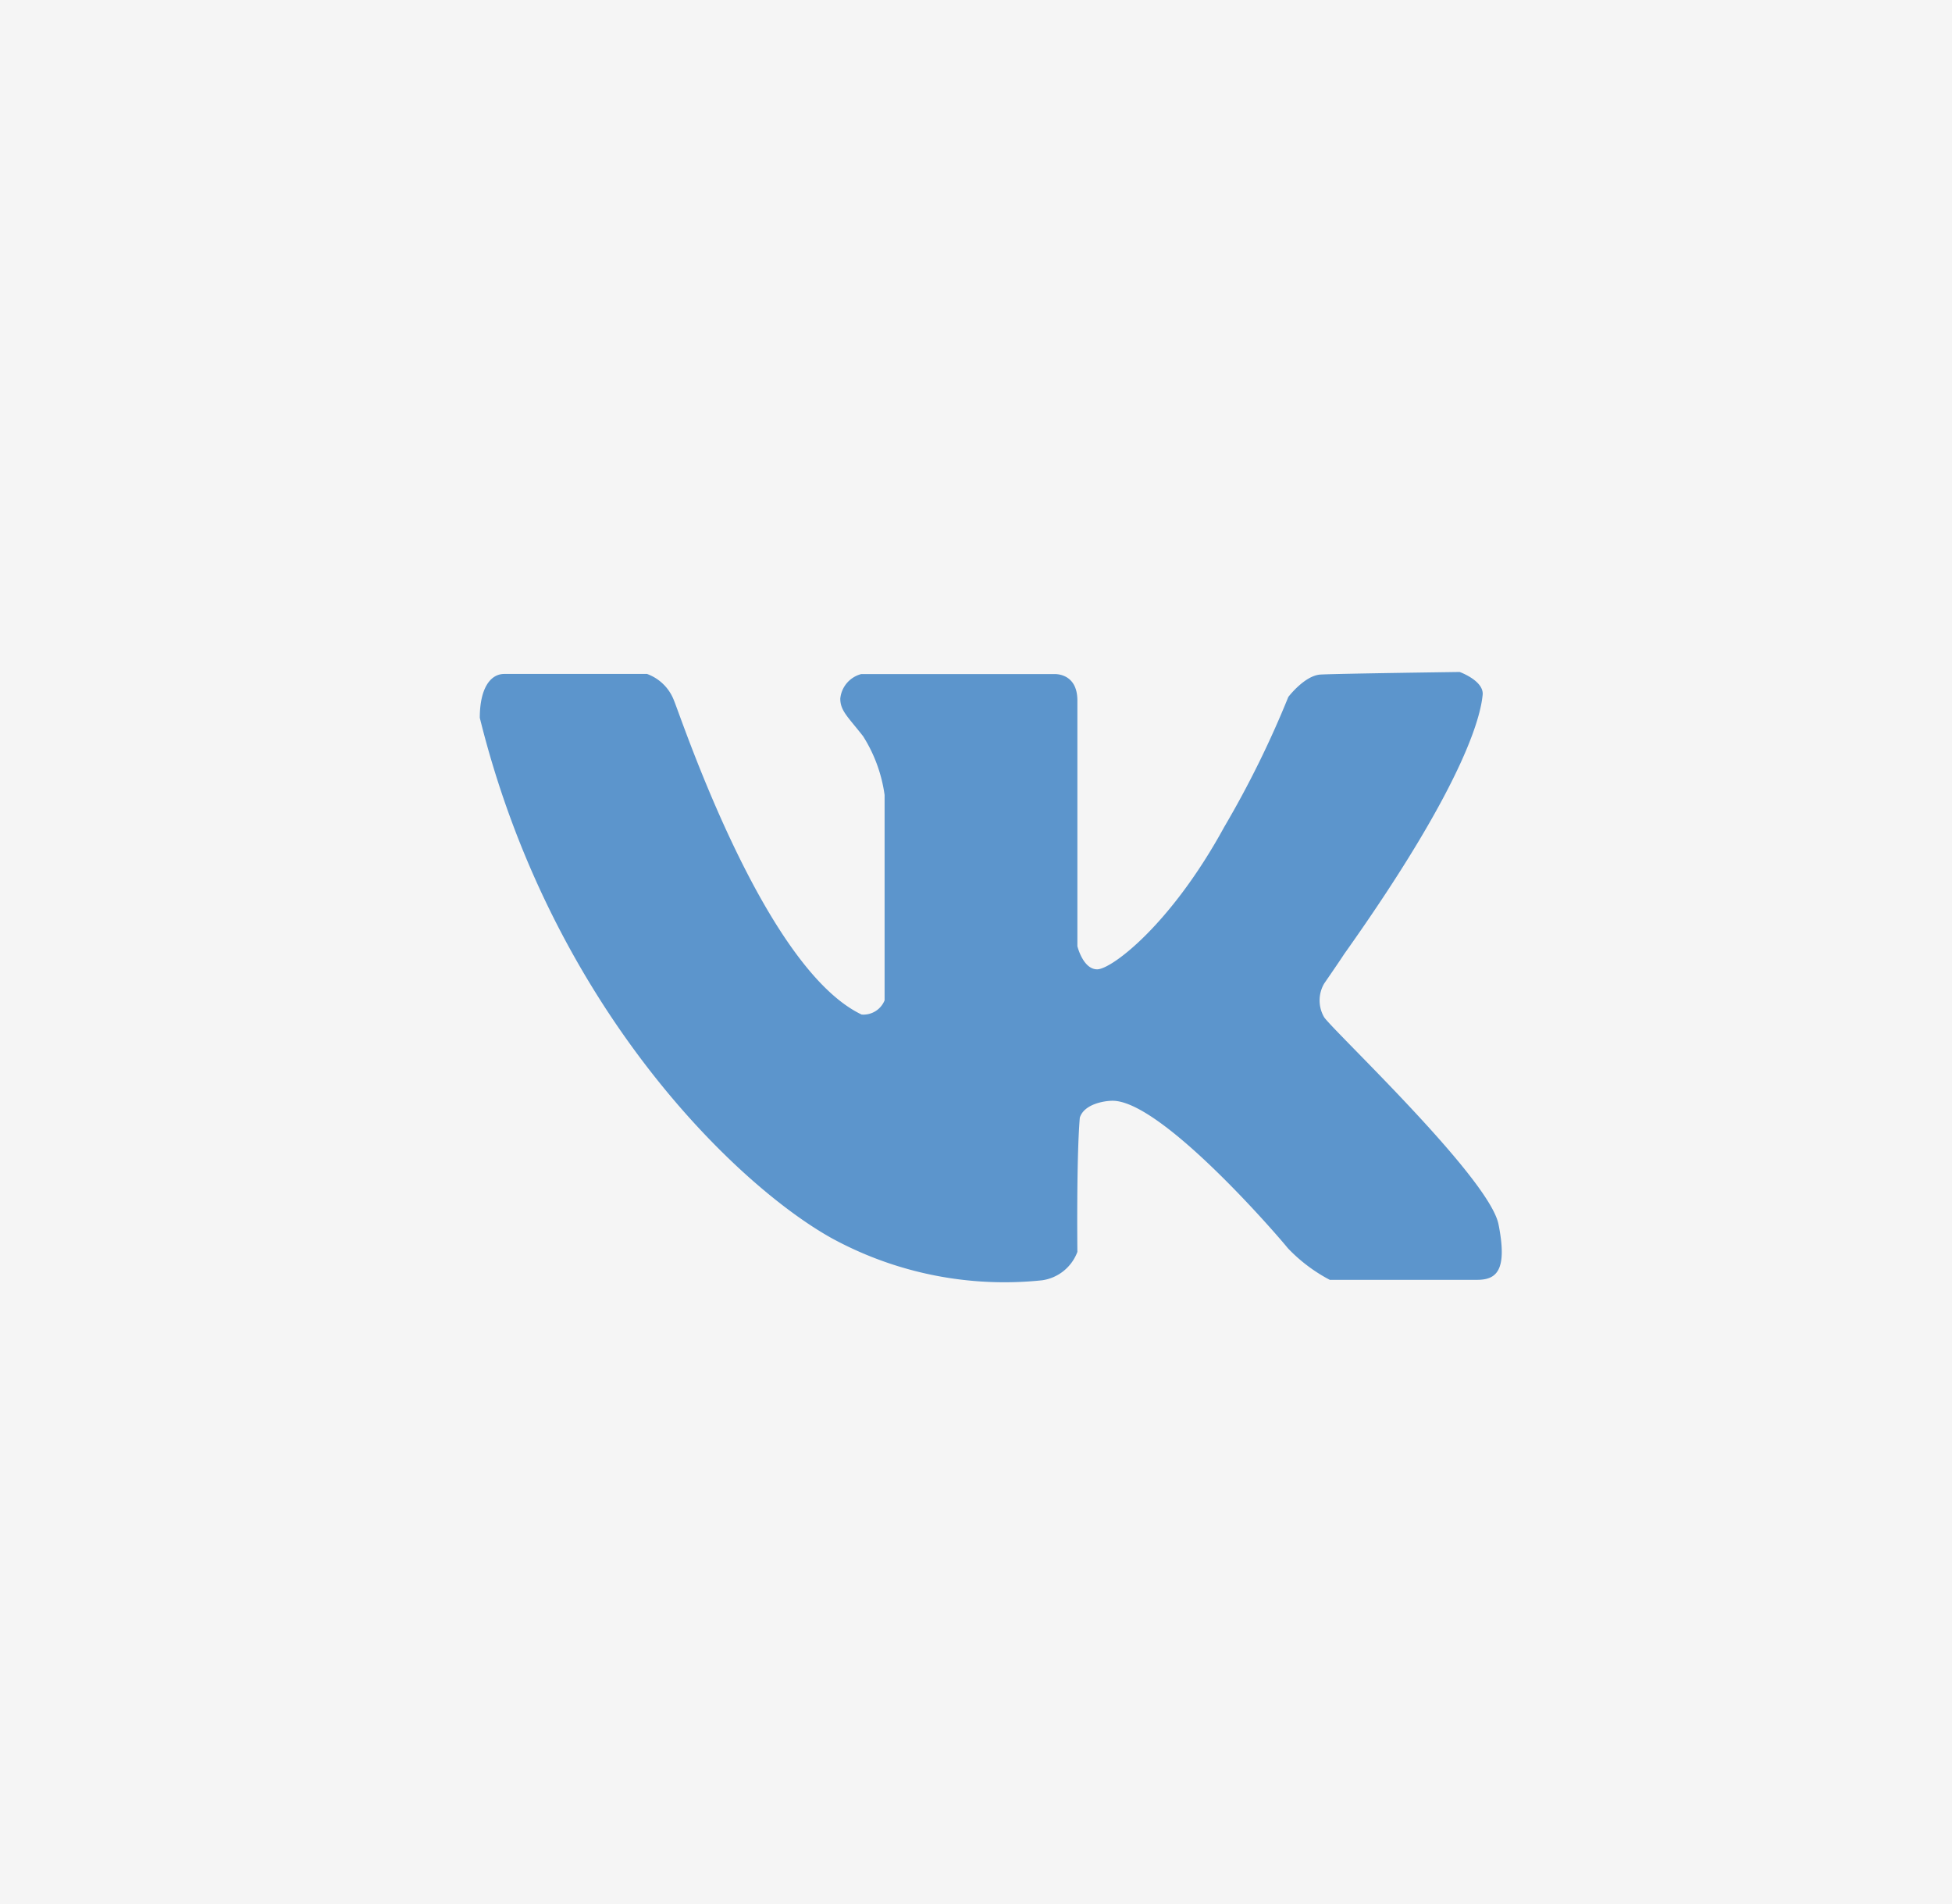 <?xml version="1.0" encoding="UTF-8"?> <svg xmlns="http://www.w3.org/2000/svg" id="Слой_2" data-name="Слой 2" viewBox="0 0 129.09 125.89"><defs><style>.cls-1{fill:#f5f5f5;}.cls-2{fill:#5c95cc;}</style></defs><title>2</title><rect class="cls-1" width="129.09" height="125.89"></rect><path class="cls-2" d="M240.26,271h9.44a3,3,0,0,1,1.78,1.75c.58,1.42,6,17.71,12.41,20.77a1.51,1.51,0,0,0,1.52-.94V279a9.75,9.75,0,0,0-1.42-3.88c-1-1.28-1.51-1.68-1.51-2.49a1.86,1.86,0,0,1,1.38-1.62H276.6s1.56-.13,1.56,1.75V289s.37,1.53,1.31,1.53,4.86-2.93,8.4-9.41a65.29,65.29,0,0,0,4.24-8.6s1.08-1.42,2.13-1.48,9.2-.17,9.2-.17,1.62.58,1.52,1.52-.67,5.19-9.17,17.15c-.24.38-1.31,1.93-1.31,1.93a2.21,2.21,0,0,0,0,2.23c.7,1,10.92,10.62,11.53,13.69s-.14,3.67-1.42,3.67l-9.74,0a10.66,10.66,0,0,1-2.77-2.09c-.81-1-8.39-9.75-11.59-9.75-.56,0-1.89.22-2.17,1.12-.23,2.7-.16,8.87-.16,8.87a2.93,2.93,0,0,1-2.33,1.88,23.86,23.86,0,0,1-13.93-2.79c-6.34-3.54-18.54-15.31-23.26-34.4C238.64,272,239.31,271,240.26,271Z" transform="translate(-206.91 -226.44)"></path></svg> 